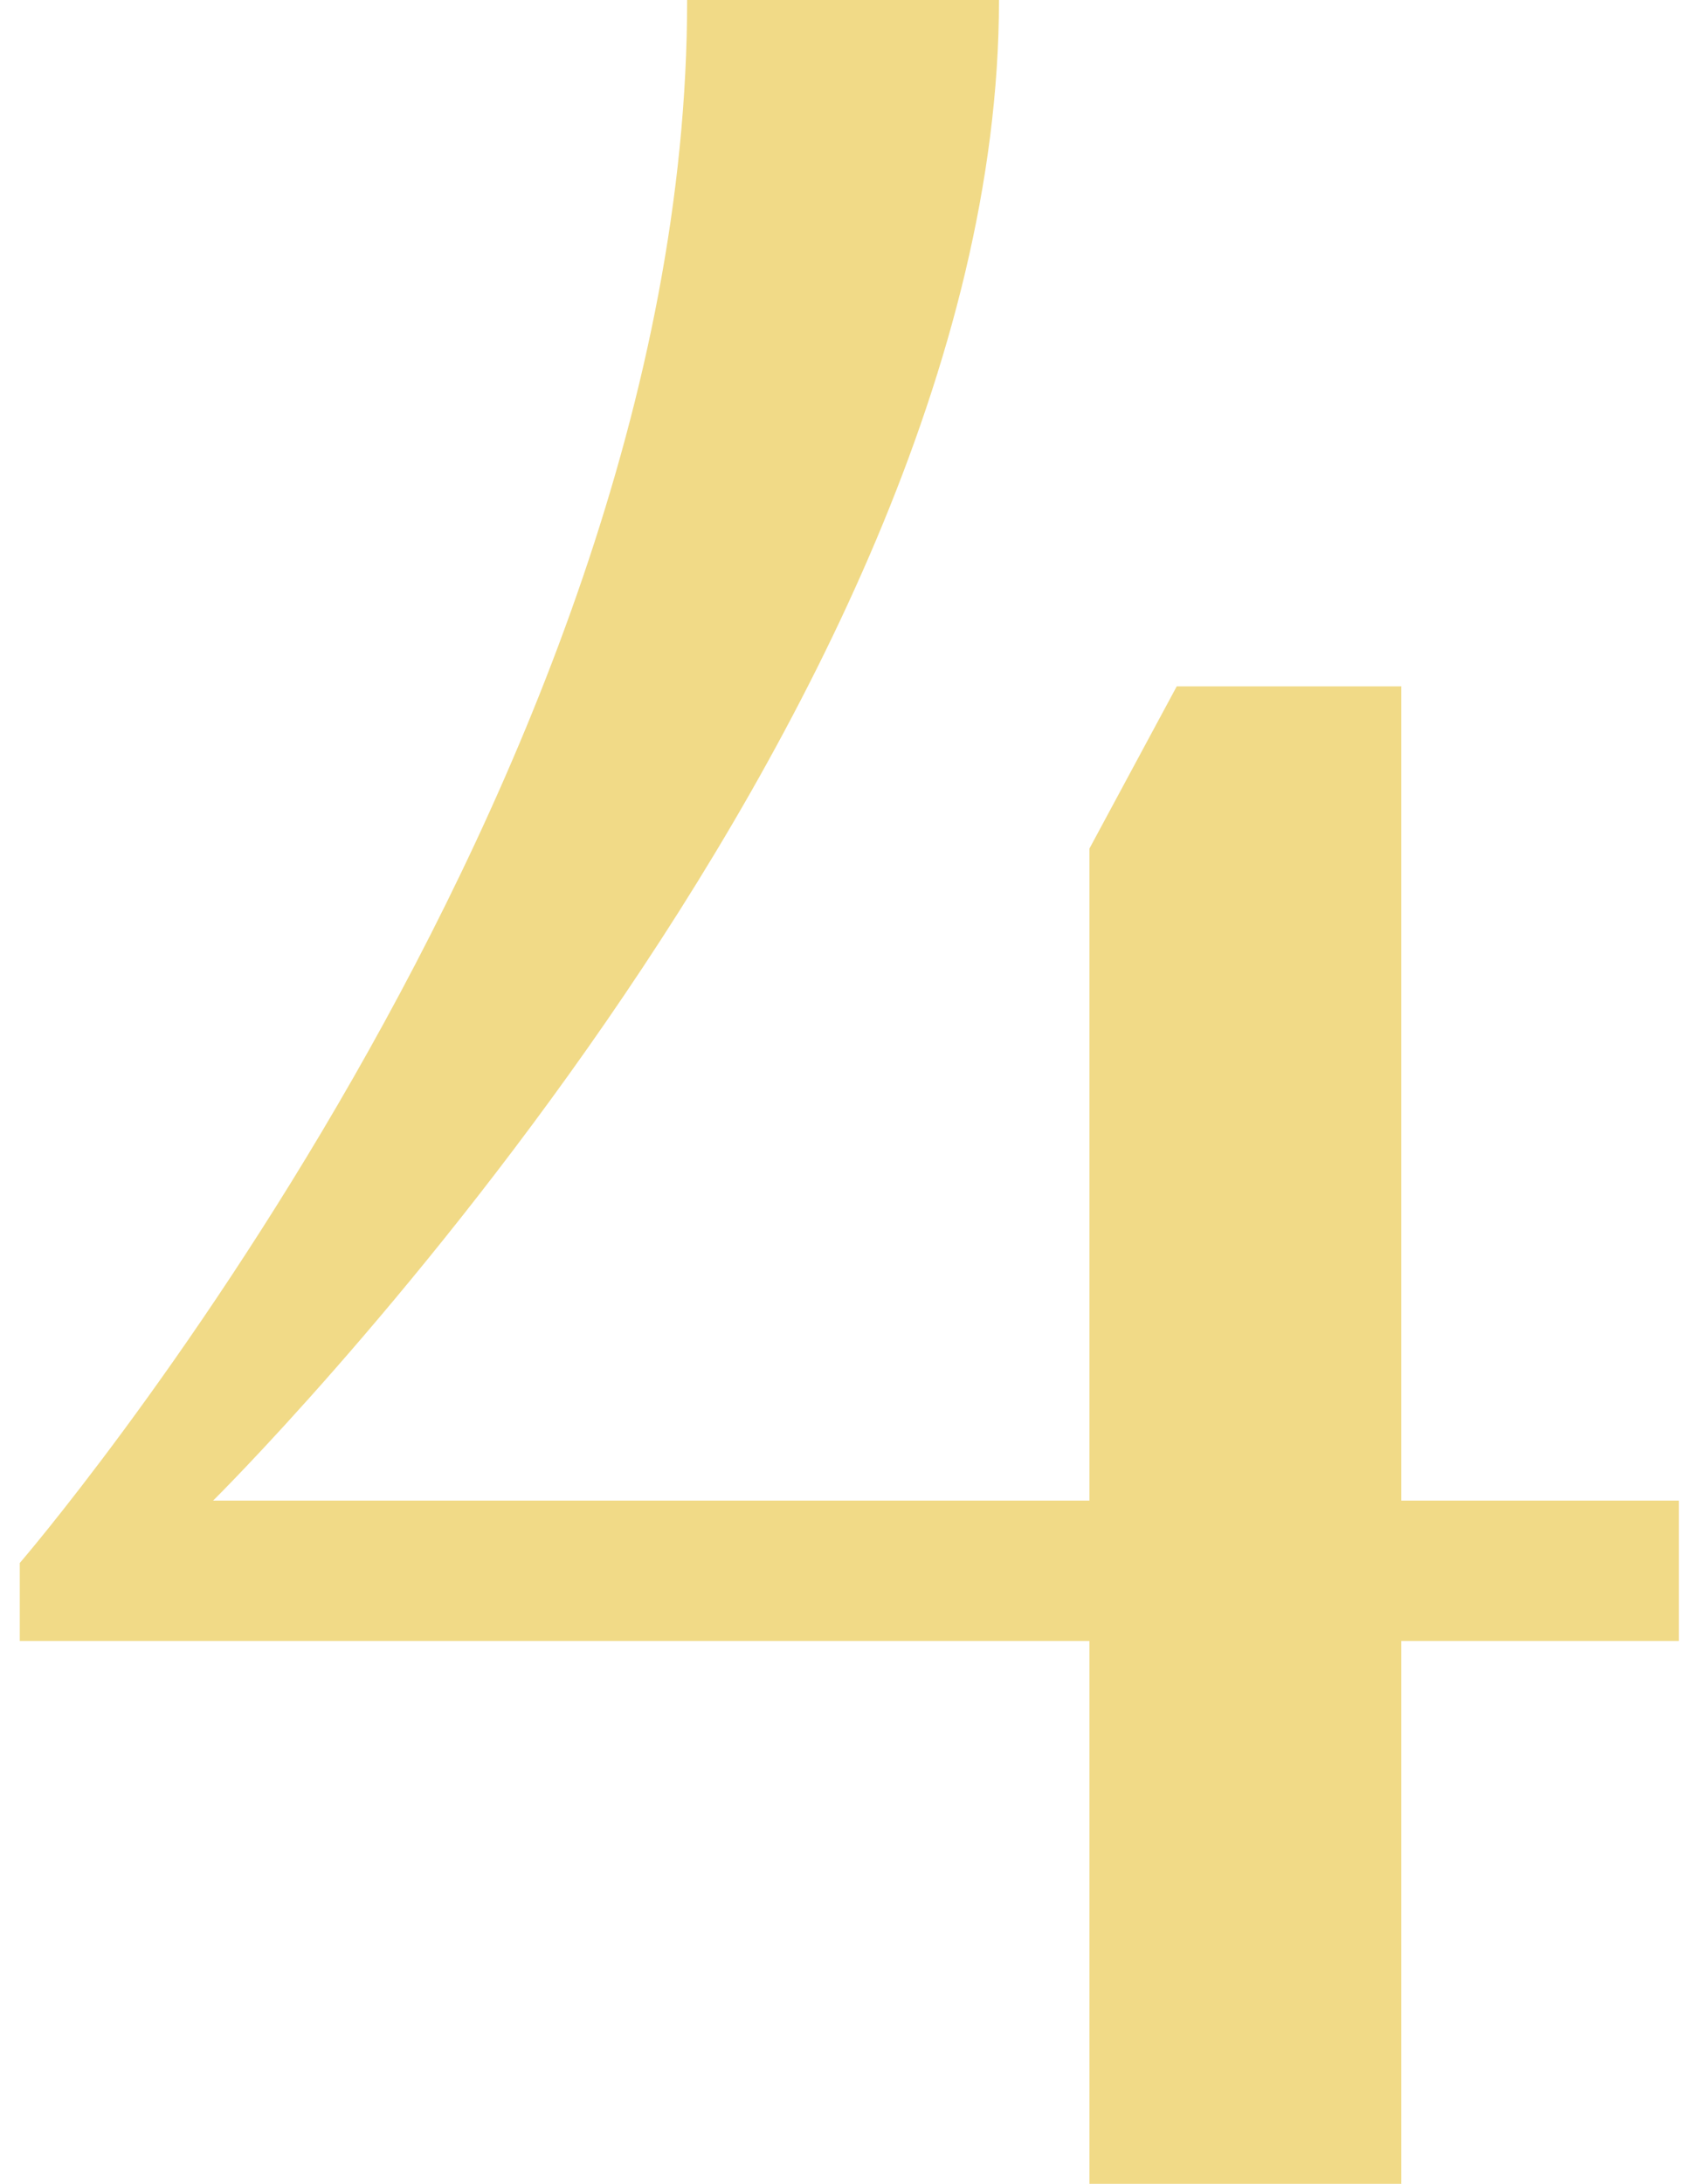 <?xml version="1.0" encoding="UTF-8"?> <svg xmlns="http://www.w3.org/2000/svg" width="54" height="70" viewBox="0 0 54 70" fill="none"> <path d="M34.934 70V52.6H0.634V50.1C0.634 50.1 22.034 25.3 22.034 -4.76837e-06H32.034C32.034 23.2 6.834 48.1 6.834 48.1H34.934V27.2L37.734 22H44.934V48.1H53.834V52.6H44.934V70H34.934Z" fill="#F1DA87"></path> </svg> 